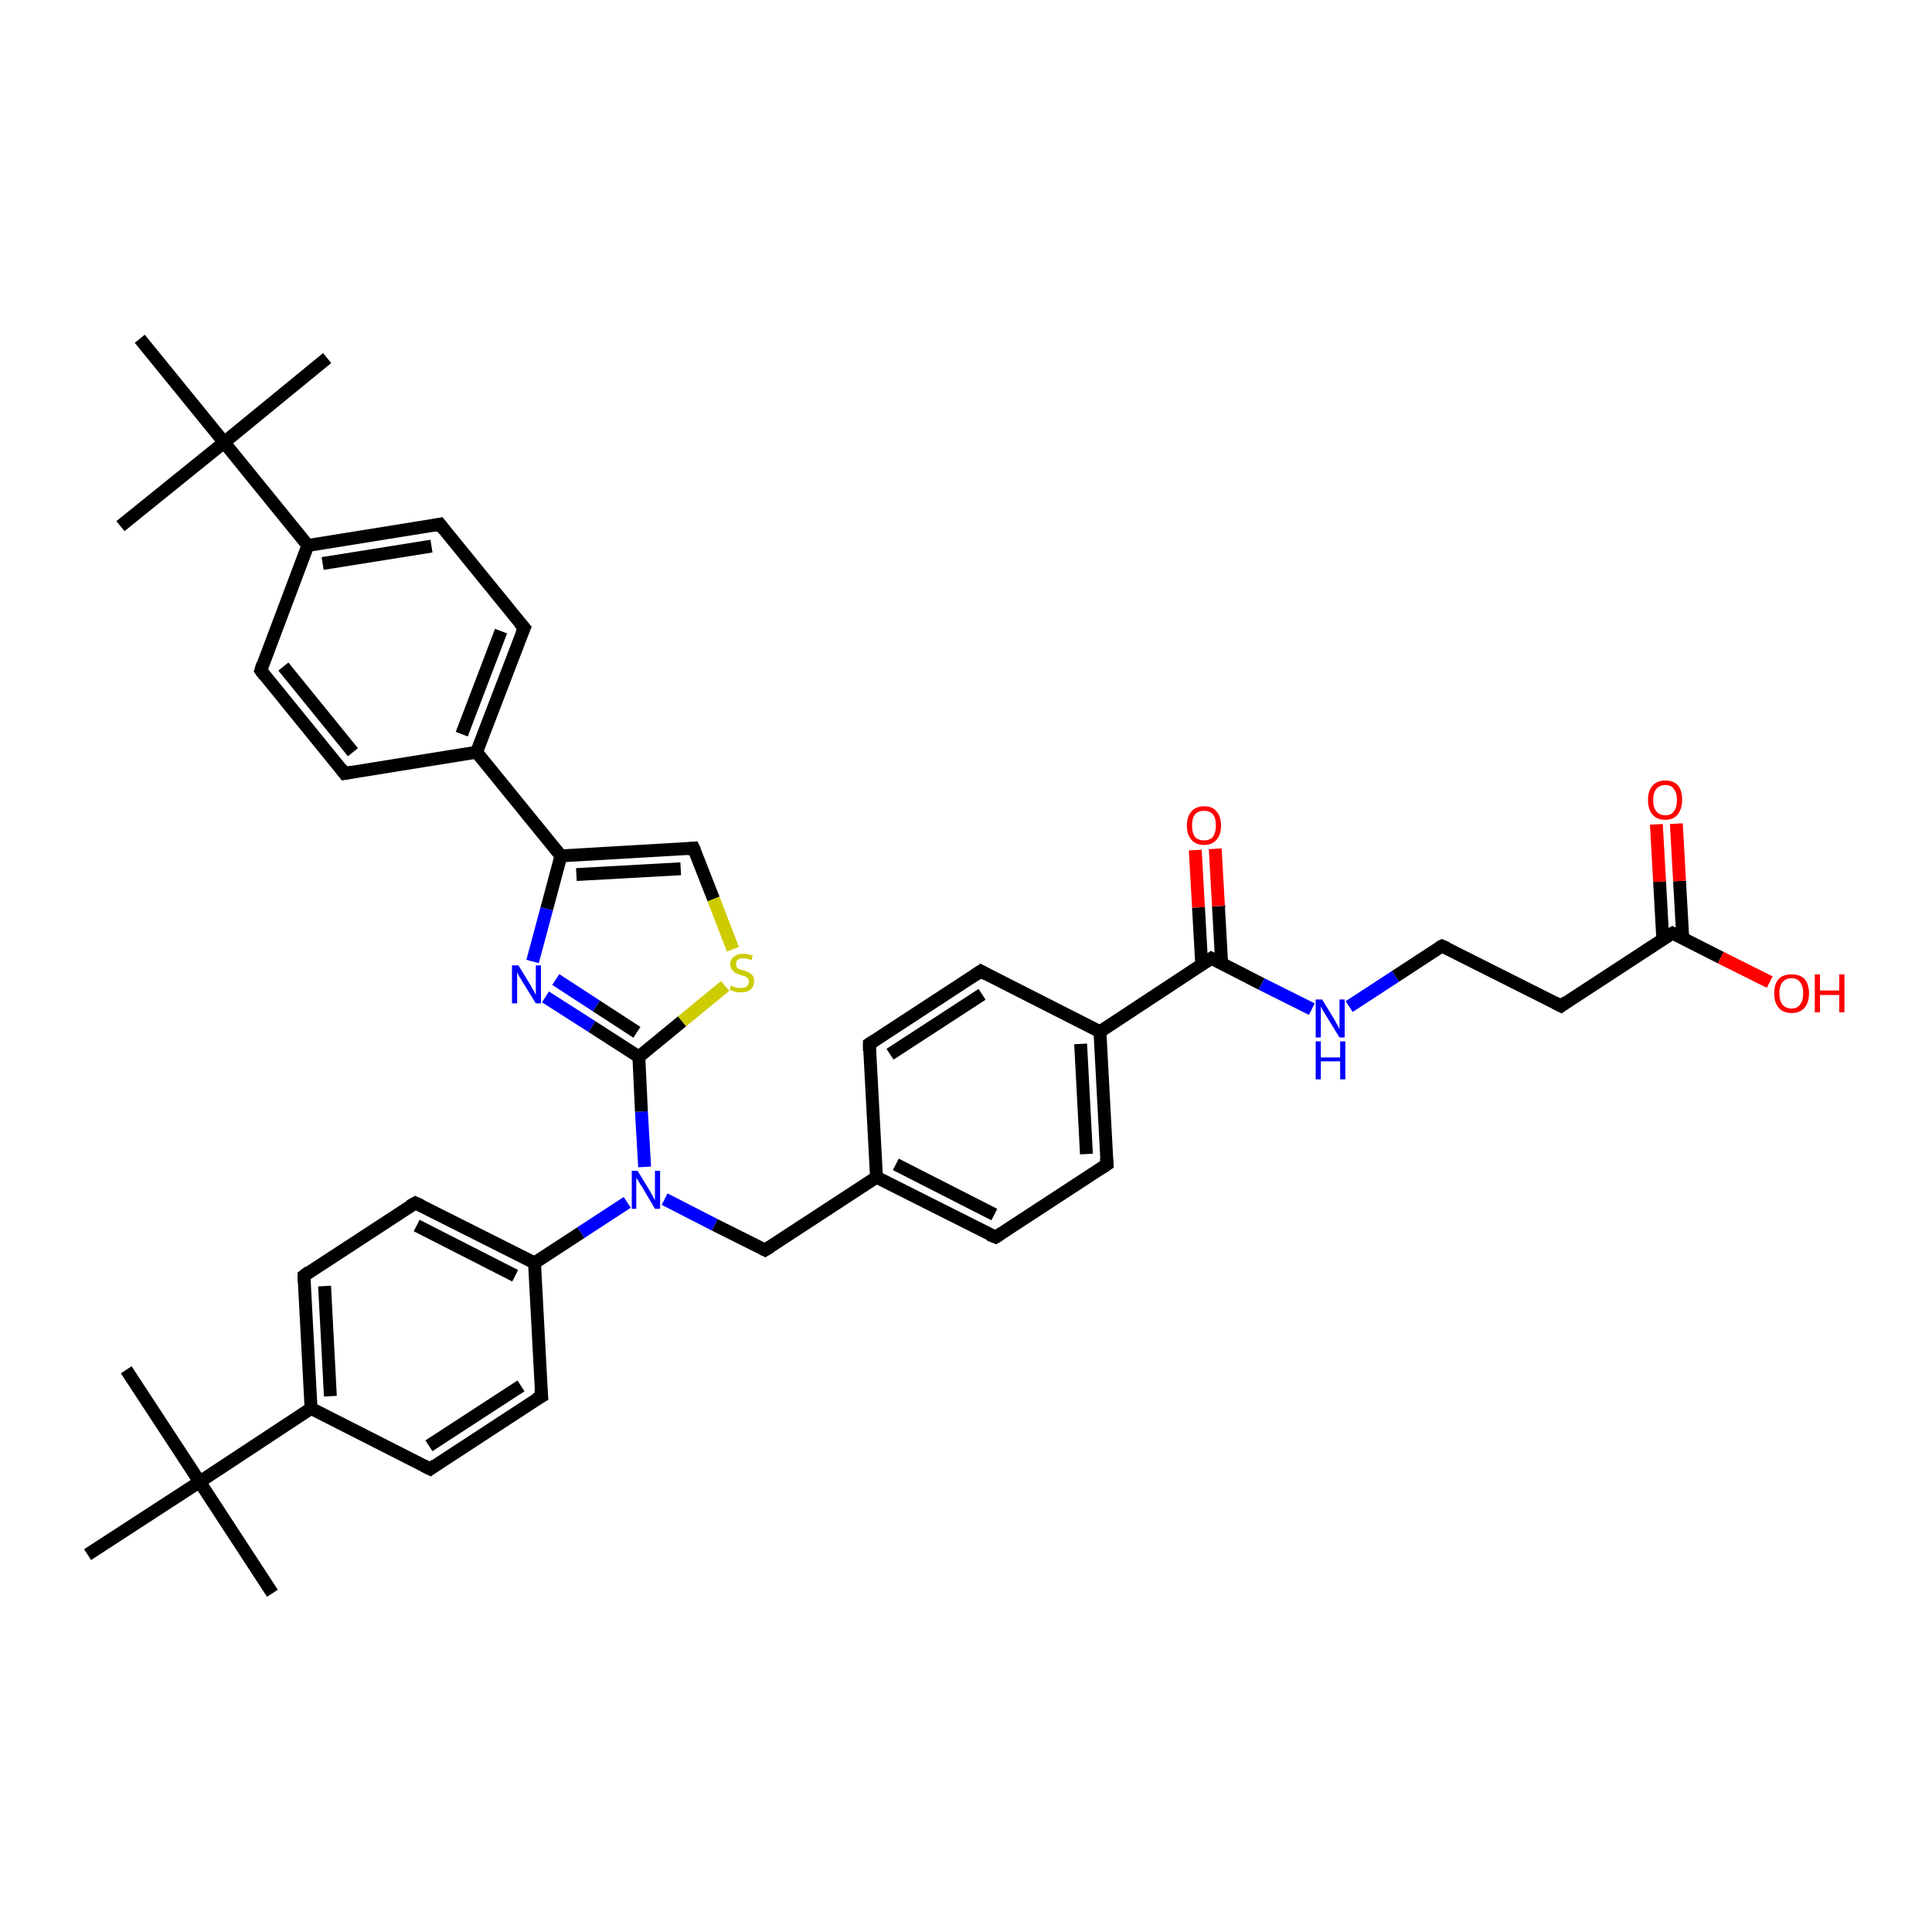 <?xml version='1.0' encoding='iso-8859-1'?>
<svg version='1.1' baseProfile='full'
              xmlns='http://www.w3.org/2000/svg'
                      xmlns:rdkit='http://www.rdkit.org/xml'
                      xmlns:xlink='http://www.w3.org/1999/xlink'
                  xml:space='preserve'
width='300px' height='300px' viewBox='0 0 300 300'>
<!-- END OF HEADER -->
<rect style='opacity:1.0;fill:#FFFFFF;stroke:none' width='300.0' height='300.0' x='0.0' y='0.0'> </rect>
<path class='bond-0 atom-0 atom-1' d='M 19.6,212.7 L 31.0,230.1' style='fill:none;fill-rule:evenodd;stroke:#000000;stroke-width:2.0px;stroke-linecap:butt;stroke-linejoin:miter;stroke-opacity:1' />
<path class='bond-1 atom-1 atom-2' d='M 31.0,230.1 L 42.3,247.4' style='fill:none;fill-rule:evenodd;stroke:#000000;stroke-width:2.0px;stroke-linecap:butt;stroke-linejoin:miter;stroke-opacity:1' />
<path class='bond-2 atom-1 atom-3' d='M 31.0,230.1 L 13.6,241.4' style='fill:none;fill-rule:evenodd;stroke:#000000;stroke-width:2.0px;stroke-linecap:butt;stroke-linejoin:miter;stroke-opacity:1' />
<path class='bond-3 atom-1 atom-4' d='M 31.0,230.1 L 48.3,218.7' style='fill:none;fill-rule:evenodd;stroke:#000000;stroke-width:2.0px;stroke-linecap:butt;stroke-linejoin:miter;stroke-opacity:1' />
<path class='bond-4 atom-4 atom-5' d='M 48.3,218.7 L 47.2,198.1' style='fill:none;fill-rule:evenodd;stroke:#000000;stroke-width:2.0px;stroke-linecap:butt;stroke-linejoin:miter;stroke-opacity:1' />
<path class='bond-4 atom-4 atom-5' d='M 51.3,216.8 L 50.4,199.7' style='fill:none;fill-rule:evenodd;stroke:#000000;stroke-width:2.0px;stroke-linecap:butt;stroke-linejoin:miter;stroke-opacity:1' />
<path class='bond-5 atom-5 atom-6' d='M 47.2,198.1 L 64.5,186.8' style='fill:none;fill-rule:evenodd;stroke:#000000;stroke-width:2.0px;stroke-linecap:butt;stroke-linejoin:miter;stroke-opacity:1' />
<path class='bond-6 atom-6 atom-7' d='M 64.5,186.8 L 83.0,196.1' style='fill:none;fill-rule:evenodd;stroke:#000000;stroke-width:2.0px;stroke-linecap:butt;stroke-linejoin:miter;stroke-opacity:1' />
<path class='bond-6 atom-6 atom-7' d='M 64.7,190.3 L 80.0,198.1' style='fill:none;fill-rule:evenodd;stroke:#000000;stroke-width:2.0px;stroke-linecap:butt;stroke-linejoin:miter;stroke-opacity:1' />
<path class='bond-7 atom-7 atom-8' d='M 83.0,196.1 L 84.1,216.8' style='fill:none;fill-rule:evenodd;stroke:#000000;stroke-width:2.0px;stroke-linecap:butt;stroke-linejoin:miter;stroke-opacity:1' />
<path class='bond-8 atom-8 atom-9' d='M 84.1,216.8 L 66.8,228.1' style='fill:none;fill-rule:evenodd;stroke:#000000;stroke-width:2.0px;stroke-linecap:butt;stroke-linejoin:miter;stroke-opacity:1' />
<path class='bond-8 atom-8 atom-9' d='M 80.9,215.2 L 66.6,224.5' style='fill:none;fill-rule:evenodd;stroke:#000000;stroke-width:2.0px;stroke-linecap:butt;stroke-linejoin:miter;stroke-opacity:1' />
<path class='bond-9 atom-7 atom-10' d='M 83.0,196.1 L 90.2,191.4' style='fill:none;fill-rule:evenodd;stroke:#000000;stroke-width:2.0px;stroke-linecap:butt;stroke-linejoin:miter;stroke-opacity:1' />
<path class='bond-9 atom-7 atom-10' d='M 90.2,191.4 L 97.4,186.7' style='fill:none;fill-rule:evenodd;stroke:#0000FF;stroke-width:2.0px;stroke-linecap:butt;stroke-linejoin:miter;stroke-opacity:1' />
<path class='bond-10 atom-10 atom-11' d='M 103.2,186.2 L 111.0,190.2' style='fill:none;fill-rule:evenodd;stroke:#0000FF;stroke-width:2.0px;stroke-linecap:butt;stroke-linejoin:miter;stroke-opacity:1' />
<path class='bond-10 atom-10 atom-11' d='M 111.0,190.2 L 118.8,194.1' style='fill:none;fill-rule:evenodd;stroke:#000000;stroke-width:2.0px;stroke-linecap:butt;stroke-linejoin:miter;stroke-opacity:1' />
<path class='bond-11 atom-11 atom-12' d='M 118.8,194.1 L 136.1,182.8' style='fill:none;fill-rule:evenodd;stroke:#000000;stroke-width:2.0px;stroke-linecap:butt;stroke-linejoin:miter;stroke-opacity:1' />
<path class='bond-12 atom-12 atom-13' d='M 136.1,182.8 L 154.6,192.1' style='fill:none;fill-rule:evenodd;stroke:#000000;stroke-width:2.0px;stroke-linecap:butt;stroke-linejoin:miter;stroke-opacity:1' />
<path class='bond-12 atom-12 atom-13' d='M 139.1,180.8 L 154.4,188.6' style='fill:none;fill-rule:evenodd;stroke:#000000;stroke-width:2.0px;stroke-linecap:butt;stroke-linejoin:miter;stroke-opacity:1' />
<path class='bond-13 atom-13 atom-14' d='M 154.6,192.1 L 171.9,180.8' style='fill:none;fill-rule:evenodd;stroke:#000000;stroke-width:2.0px;stroke-linecap:butt;stroke-linejoin:miter;stroke-opacity:1' />
<path class='bond-14 atom-14 atom-15' d='M 171.9,180.8 L 170.8,160.2' style='fill:none;fill-rule:evenodd;stroke:#000000;stroke-width:2.0px;stroke-linecap:butt;stroke-linejoin:miter;stroke-opacity:1' />
<path class='bond-14 atom-14 atom-15' d='M 168.7,179.2 L 167.8,162.1' style='fill:none;fill-rule:evenodd;stroke:#000000;stroke-width:2.0px;stroke-linecap:butt;stroke-linejoin:miter;stroke-opacity:1' />
<path class='bond-15 atom-15 atom-16' d='M 170.8,160.2 L 152.3,150.8' style='fill:none;fill-rule:evenodd;stroke:#000000;stroke-width:2.0px;stroke-linecap:butt;stroke-linejoin:miter;stroke-opacity:1' />
<path class='bond-16 atom-16 atom-17' d='M 152.3,150.8 L 135.0,162.1' style='fill:none;fill-rule:evenodd;stroke:#000000;stroke-width:2.0px;stroke-linecap:butt;stroke-linejoin:miter;stroke-opacity:1' />
<path class='bond-16 atom-16 atom-17' d='M 152.5,154.4 L 138.2,163.7' style='fill:none;fill-rule:evenodd;stroke:#000000;stroke-width:2.0px;stroke-linecap:butt;stroke-linejoin:miter;stroke-opacity:1' />
<path class='bond-17 atom-15 atom-18' d='M 170.8,160.2 L 188.1,148.8' style='fill:none;fill-rule:evenodd;stroke:#000000;stroke-width:2.0px;stroke-linecap:butt;stroke-linejoin:miter;stroke-opacity:1' />
<path class='bond-18 atom-18 atom-19' d='M 189.7,149.6 L 189.2,140.7' style='fill:none;fill-rule:evenodd;stroke:#000000;stroke-width:2.0px;stroke-linecap:butt;stroke-linejoin:miter;stroke-opacity:1' />
<path class='bond-18 atom-18 atom-19' d='M 189.2,140.7 L 188.7,131.8' style='fill:none;fill-rule:evenodd;stroke:#FF0000;stroke-width:2.0px;stroke-linecap:butt;stroke-linejoin:miter;stroke-opacity:1' />
<path class='bond-18 atom-18 atom-19' d='M 186.6,149.8 L 186.1,140.9' style='fill:none;fill-rule:evenodd;stroke:#000000;stroke-width:2.0px;stroke-linecap:butt;stroke-linejoin:miter;stroke-opacity:1' />
<path class='bond-18 atom-18 atom-19' d='M 186.1,140.9 L 185.6,132.0' style='fill:none;fill-rule:evenodd;stroke:#FF0000;stroke-width:2.0px;stroke-linecap:butt;stroke-linejoin:miter;stroke-opacity:1' />
<path class='bond-19 atom-18 atom-20' d='M 188.1,148.8 L 195.9,152.8' style='fill:none;fill-rule:evenodd;stroke:#000000;stroke-width:2.0px;stroke-linecap:butt;stroke-linejoin:miter;stroke-opacity:1' />
<path class='bond-19 atom-18 atom-20' d='M 195.9,152.8 L 203.7,156.7' style='fill:none;fill-rule:evenodd;stroke:#0000FF;stroke-width:2.0px;stroke-linecap:butt;stroke-linejoin:miter;stroke-opacity:1' />
<path class='bond-20 atom-20 atom-21' d='M 209.5,156.3 L 216.7,151.6' style='fill:none;fill-rule:evenodd;stroke:#0000FF;stroke-width:2.0px;stroke-linecap:butt;stroke-linejoin:miter;stroke-opacity:1' />
<path class='bond-20 atom-20 atom-21' d='M 216.7,151.6 L 223.9,146.9' style='fill:none;fill-rule:evenodd;stroke:#000000;stroke-width:2.0px;stroke-linecap:butt;stroke-linejoin:miter;stroke-opacity:1' />
<path class='bond-21 atom-21 atom-22' d='M 223.9,146.9 L 242.4,156.2' style='fill:none;fill-rule:evenodd;stroke:#000000;stroke-width:2.0px;stroke-linecap:butt;stroke-linejoin:miter;stroke-opacity:1' />
<path class='bond-22 atom-22 atom-23' d='M 242.4,156.2 L 259.7,144.9' style='fill:none;fill-rule:evenodd;stroke:#000000;stroke-width:2.0px;stroke-linecap:butt;stroke-linejoin:miter;stroke-opacity:1' />
<path class='bond-23 atom-23 atom-24' d='M 259.7,144.9 L 267.2,148.7' style='fill:none;fill-rule:evenodd;stroke:#000000;stroke-width:2.0px;stroke-linecap:butt;stroke-linejoin:miter;stroke-opacity:1' />
<path class='bond-23 atom-23 atom-24' d='M 267.2,148.7 L 274.8,152.5' style='fill:none;fill-rule:evenodd;stroke:#FF0000;stroke-width:2.0px;stroke-linecap:butt;stroke-linejoin:miter;stroke-opacity:1' />
<path class='bond-24 atom-23 atom-25' d='M 261.3,145.7 L 260.8,136.8' style='fill:none;fill-rule:evenodd;stroke:#000000;stroke-width:2.0px;stroke-linecap:butt;stroke-linejoin:miter;stroke-opacity:1' />
<path class='bond-24 atom-23 atom-25' d='M 260.8,136.8 L 260.3,127.9' style='fill:none;fill-rule:evenodd;stroke:#FF0000;stroke-width:2.0px;stroke-linecap:butt;stroke-linejoin:miter;stroke-opacity:1' />
<path class='bond-24 atom-23 atom-25' d='M 258.2,145.9 L 257.7,136.9' style='fill:none;fill-rule:evenodd;stroke:#000000;stroke-width:2.0px;stroke-linecap:butt;stroke-linejoin:miter;stroke-opacity:1' />
<path class='bond-24 atom-23 atom-25' d='M 257.7,136.9 L 257.2,128.0' style='fill:none;fill-rule:evenodd;stroke:#FF0000;stroke-width:2.0px;stroke-linecap:butt;stroke-linejoin:miter;stroke-opacity:1' />
<path class='bond-25 atom-10 atom-26' d='M 100.1,181.2 L 99.6,172.6' style='fill:none;fill-rule:evenodd;stroke:#0000FF;stroke-width:2.0px;stroke-linecap:butt;stroke-linejoin:miter;stroke-opacity:1' />
<path class='bond-25 atom-10 atom-26' d='M 99.6,172.6 L 99.2,164.1' style='fill:none;fill-rule:evenodd;stroke:#000000;stroke-width:2.0px;stroke-linecap:butt;stroke-linejoin:miter;stroke-opacity:1' />
<path class='bond-26 atom-26 atom-27' d='M 99.2,164.1 L 91.9,159.4' style='fill:none;fill-rule:evenodd;stroke:#000000;stroke-width:2.0px;stroke-linecap:butt;stroke-linejoin:miter;stroke-opacity:1' />
<path class='bond-26 atom-26 atom-27' d='M 91.9,159.4 L 84.7,154.8' style='fill:none;fill-rule:evenodd;stroke:#0000FF;stroke-width:2.0px;stroke-linecap:butt;stroke-linejoin:miter;stroke-opacity:1' />
<path class='bond-26 atom-26 atom-27' d='M 98.9,160.3 L 92.6,156.2' style='fill:none;fill-rule:evenodd;stroke:#000000;stroke-width:2.0px;stroke-linecap:butt;stroke-linejoin:miter;stroke-opacity:1' />
<path class='bond-26 atom-26 atom-27' d='M 92.6,156.2 L 86.3,152.1' style='fill:none;fill-rule:evenodd;stroke:#0000FF;stroke-width:2.0px;stroke-linecap:butt;stroke-linejoin:miter;stroke-opacity:1' />
<path class='bond-27 atom-27 atom-28' d='M 82.7,149.3 L 84.9,141.1' style='fill:none;fill-rule:evenodd;stroke:#0000FF;stroke-width:2.0px;stroke-linecap:butt;stroke-linejoin:miter;stroke-opacity:1' />
<path class='bond-27 atom-27 atom-28' d='M 84.9,141.1 L 87.1,132.9' style='fill:none;fill-rule:evenodd;stroke:#000000;stroke-width:2.0px;stroke-linecap:butt;stroke-linejoin:miter;stroke-opacity:1' />
<path class='bond-28 atom-28 atom-29' d='M 87.1,132.9 L 107.7,131.7' style='fill:none;fill-rule:evenodd;stroke:#000000;stroke-width:2.0px;stroke-linecap:butt;stroke-linejoin:miter;stroke-opacity:1' />
<path class='bond-28 atom-28 atom-29' d='M 89.5,135.8 L 105.7,134.9' style='fill:none;fill-rule:evenodd;stroke:#000000;stroke-width:2.0px;stroke-linecap:butt;stroke-linejoin:miter;stroke-opacity:1' />
<path class='bond-29 atom-29 atom-30' d='M 107.7,131.7 L 110.8,139.6' style='fill:none;fill-rule:evenodd;stroke:#000000;stroke-width:2.0px;stroke-linecap:butt;stroke-linejoin:miter;stroke-opacity:1' />
<path class='bond-29 atom-29 atom-30' d='M 110.8,139.6 L 113.8,147.4' style='fill:none;fill-rule:evenodd;stroke:#CCCC00;stroke-width:2.0px;stroke-linecap:butt;stroke-linejoin:miter;stroke-opacity:1' />
<path class='bond-30 atom-28 atom-31' d='M 87.1,132.9 L 74.0,116.8' style='fill:none;fill-rule:evenodd;stroke:#000000;stroke-width:2.0px;stroke-linecap:butt;stroke-linejoin:miter;stroke-opacity:1' />
<path class='bond-31 atom-31 atom-32' d='M 74.0,116.8 L 81.4,97.5' style='fill:none;fill-rule:evenodd;stroke:#000000;stroke-width:2.0px;stroke-linecap:butt;stroke-linejoin:miter;stroke-opacity:1' />
<path class='bond-31 atom-31 atom-32' d='M 71.7,114.0 L 77.8,98.0' style='fill:none;fill-rule:evenodd;stroke:#000000;stroke-width:2.0px;stroke-linecap:butt;stroke-linejoin:miter;stroke-opacity:1' />
<path class='bond-32 atom-32 atom-33' d='M 81.4,97.5 L 68.3,81.4' style='fill:none;fill-rule:evenodd;stroke:#000000;stroke-width:2.0px;stroke-linecap:butt;stroke-linejoin:miter;stroke-opacity:1' />
<path class='bond-33 atom-33 atom-34' d='M 68.3,81.4 L 47.8,84.7' style='fill:none;fill-rule:evenodd;stroke:#000000;stroke-width:2.0px;stroke-linecap:butt;stroke-linejoin:miter;stroke-opacity:1' />
<path class='bond-33 atom-33 atom-34' d='M 67.0,84.8 L 50.1,87.5' style='fill:none;fill-rule:evenodd;stroke:#000000;stroke-width:2.0px;stroke-linecap:butt;stroke-linejoin:miter;stroke-opacity:1' />
<path class='bond-34 atom-34 atom-35' d='M 47.8,84.7 L 40.5,104.1' style='fill:none;fill-rule:evenodd;stroke:#000000;stroke-width:2.0px;stroke-linecap:butt;stroke-linejoin:miter;stroke-opacity:1' />
<path class='bond-35 atom-35 atom-36' d='M 40.5,104.1 L 53.5,120.1' style='fill:none;fill-rule:evenodd;stroke:#000000;stroke-width:2.0px;stroke-linecap:butt;stroke-linejoin:miter;stroke-opacity:1' />
<path class='bond-35 atom-35 atom-36' d='M 44.0,103.5 L 54.8,116.8' style='fill:none;fill-rule:evenodd;stroke:#000000;stroke-width:2.0px;stroke-linecap:butt;stroke-linejoin:miter;stroke-opacity:1' />
<path class='bond-36 atom-34 atom-37' d='M 47.8,84.7 L 34.8,68.7' style='fill:none;fill-rule:evenodd;stroke:#000000;stroke-width:2.0px;stroke-linecap:butt;stroke-linejoin:miter;stroke-opacity:1' />
<path class='bond-37 atom-37 atom-38' d='M 34.8,68.7 L 50.8,55.6' style='fill:none;fill-rule:evenodd;stroke:#000000;stroke-width:2.0px;stroke-linecap:butt;stroke-linejoin:miter;stroke-opacity:1' />
<path class='bond-38 atom-37 atom-39' d='M 34.8,68.7 L 18.7,81.7' style='fill:none;fill-rule:evenodd;stroke:#000000;stroke-width:2.0px;stroke-linecap:butt;stroke-linejoin:miter;stroke-opacity:1' />
<path class='bond-39 atom-37 atom-40' d='M 34.8,68.7 L 21.7,52.6' style='fill:none;fill-rule:evenodd;stroke:#000000;stroke-width:2.0px;stroke-linecap:butt;stroke-linejoin:miter;stroke-opacity:1' />
<path class='bond-40 atom-9 atom-4' d='M 66.8,228.1 L 48.3,218.7' style='fill:none;fill-rule:evenodd;stroke:#000000;stroke-width:2.0px;stroke-linecap:butt;stroke-linejoin:miter;stroke-opacity:1' />
<path class='bond-41 atom-17 atom-12' d='M 135.0,162.1 L 136.1,182.8' style='fill:none;fill-rule:evenodd;stroke:#000000;stroke-width:2.0px;stroke-linecap:butt;stroke-linejoin:miter;stroke-opacity:1' />
<path class='bond-42 atom-30 atom-26' d='M 112.6,153.1 L 105.9,158.6' style='fill:none;fill-rule:evenodd;stroke:#CCCC00;stroke-width:2.0px;stroke-linecap:butt;stroke-linejoin:miter;stroke-opacity:1' />
<path class='bond-42 atom-30 atom-26' d='M 105.9,158.6 L 99.2,164.1' style='fill:none;fill-rule:evenodd;stroke:#000000;stroke-width:2.0px;stroke-linecap:butt;stroke-linejoin:miter;stroke-opacity:1' />
<path class='bond-43 atom-36 atom-31' d='M 53.5,120.1 L 74.0,116.8' style='fill:none;fill-rule:evenodd;stroke:#000000;stroke-width:2.0px;stroke-linecap:butt;stroke-linejoin:miter;stroke-opacity:1' />
<path d='M 47.2,199.1 L 47.2,198.1 L 48.0,197.5' style='fill:none;stroke:#000000;stroke-width:2.0px;stroke-linecap:butt;stroke-linejoin:miter;stroke-opacity:1;' />
<path d='M 63.6,187.3 L 64.5,186.8 L 65.4,187.2' style='fill:none;stroke:#000000;stroke-width:2.0px;stroke-linecap:butt;stroke-linejoin:miter;stroke-opacity:1;' />
<path d='M 84.0,215.7 L 84.1,216.8 L 83.2,217.3' style='fill:none;stroke:#000000;stroke-width:2.0px;stroke-linecap:butt;stroke-linejoin:miter;stroke-opacity:1;' />
<path d='M 67.6,227.5 L 66.8,228.1 L 65.8,227.6' style='fill:none;stroke:#000000;stroke-width:2.0px;stroke-linecap:butt;stroke-linejoin:miter;stroke-opacity:1;' />
<path d='M 118.4,193.9 L 118.8,194.1 L 119.6,193.6' style='fill:none;stroke:#000000;stroke-width:2.0px;stroke-linecap:butt;stroke-linejoin:miter;stroke-opacity:1;' />
<path d='M 153.6,191.7 L 154.6,192.1 L 155.4,191.6' style='fill:none;stroke:#000000;stroke-width:2.0px;stroke-linecap:butt;stroke-linejoin:miter;stroke-opacity:1;' />
<path d='M 171.0,181.4 L 171.9,180.8 L 171.8,179.8' style='fill:none;stroke:#000000;stroke-width:2.0px;stroke-linecap:butt;stroke-linejoin:miter;stroke-opacity:1;' />
<path d='M 153.2,151.3 L 152.3,150.8 L 151.4,151.4' style='fill:none;stroke:#000000;stroke-width:2.0px;stroke-linecap:butt;stroke-linejoin:miter;stroke-opacity:1;' />
<path d='M 135.8,161.6 L 135.0,162.1 L 135.0,163.2' style='fill:none;stroke:#000000;stroke-width:2.0px;stroke-linecap:butt;stroke-linejoin:miter;stroke-opacity:1;' />
<path d='M 187.2,149.4 L 188.1,148.8 L 188.5,149.0' style='fill:none;stroke:#000000;stroke-width:2.0px;stroke-linecap:butt;stroke-linejoin:miter;stroke-opacity:1;' />
<path d='M 223.5,147.1 L 223.9,146.9 L 224.8,147.3' style='fill:none;stroke:#000000;stroke-width:2.0px;stroke-linecap:butt;stroke-linejoin:miter;stroke-opacity:1;' />
<path d='M 241.4,155.7 L 242.4,156.2 L 243.2,155.6' style='fill:none;stroke:#000000;stroke-width:2.0px;stroke-linecap:butt;stroke-linejoin:miter;stroke-opacity:1;' />
<path d='M 258.8,145.4 L 259.7,144.9 L 260.1,145.1' style='fill:none;stroke:#000000;stroke-width:2.0px;stroke-linecap:butt;stroke-linejoin:miter;stroke-opacity:1;' />
<path d='M 106.7,131.8 L 107.7,131.7 L 107.9,132.1' style='fill:none;stroke:#000000;stroke-width:2.0px;stroke-linecap:butt;stroke-linejoin:miter;stroke-opacity:1;' />
<path d='M 81.0,98.4 L 81.4,97.5 L 80.7,96.7' style='fill:none;stroke:#000000;stroke-width:2.0px;stroke-linecap:butt;stroke-linejoin:miter;stroke-opacity:1;' />
<path d='M 68.9,82.2 L 68.3,81.4 L 67.3,81.6' style='fill:none;stroke:#000000;stroke-width:2.0px;stroke-linecap:butt;stroke-linejoin:miter;stroke-opacity:1;' />
<path d='M 40.8,103.1 L 40.5,104.1 L 41.1,104.9' style='fill:none;stroke:#000000;stroke-width:2.0px;stroke-linecap:butt;stroke-linejoin:miter;stroke-opacity:1;' />
<path d='M 52.9,119.3 L 53.5,120.1 L 54.6,119.9' style='fill:none;stroke:#000000;stroke-width:2.0px;stroke-linecap:butt;stroke-linejoin:miter;stroke-opacity:1;' />
<path class='atom-10' d='M 99.0 181.8
L 100.9 184.9
Q 101.1 185.3, 101.4 185.8
Q 101.7 186.4, 101.7 186.4
L 101.7 181.8
L 102.5 181.8
L 102.5 187.7
L 101.7 187.7
L 99.7 184.3
Q 99.4 183.9, 99.2 183.5
Q 98.9 183.0, 98.8 182.9
L 98.8 187.7
L 98.1 187.7
L 98.1 181.8
L 99.0 181.8
' fill='#0000FF'/>
<path class='atom-19' d='M 184.3 128.2
Q 184.3 126.8, 185.0 126.0
Q 185.7 125.2, 187.0 125.2
Q 188.3 125.2, 188.9 126.0
Q 189.6 126.8, 189.6 128.2
Q 189.6 129.6, 188.9 130.4
Q 188.2 131.2, 187.0 131.2
Q 185.7 131.2, 185.0 130.4
Q 184.3 129.6, 184.3 128.2
M 187.0 130.5
Q 187.8 130.5, 188.3 130.0
Q 188.8 129.3, 188.8 128.2
Q 188.8 127.0, 188.3 126.4
Q 187.8 125.9, 187.0 125.9
Q 186.1 125.9, 185.6 126.4
Q 185.1 127.0, 185.1 128.2
Q 185.1 129.4, 185.6 130.0
Q 186.1 130.5, 187.0 130.5
' fill='#FF0000'/>
<path class='atom-20' d='M 205.3 155.2
L 207.2 158.3
Q 207.4 158.7, 207.7 159.2
Q 208.0 159.8, 208.0 159.8
L 208.0 155.2
L 208.8 155.2
L 208.8 161.1
L 208.0 161.1
L 205.9 157.7
Q 205.7 157.3, 205.4 156.9
Q 205.2 156.4, 205.1 156.3
L 205.1 161.1
L 204.3 161.1
L 204.3 155.2
L 205.3 155.2
' fill='#0000FF'/>
<path class='atom-20' d='M 204.3 161.7
L 205.1 161.7
L 205.1 164.2
L 208.1 164.2
L 208.1 161.7
L 208.9 161.7
L 208.9 167.6
L 208.1 167.6
L 208.1 164.8
L 205.1 164.8
L 205.1 167.6
L 204.3 167.6
L 204.3 161.7
' fill='#0000FF'/>
<path class='atom-24' d='M 275.5 154.2
Q 275.5 152.8, 276.2 152.0
Q 276.9 151.3, 278.2 151.3
Q 279.5 151.3, 280.2 152.0
Q 280.9 152.8, 280.9 154.2
Q 280.9 155.7, 280.2 156.5
Q 279.5 157.3, 278.2 157.3
Q 276.9 157.3, 276.2 156.5
Q 275.5 155.7, 275.5 154.2
M 278.2 156.6
Q 279.1 156.6, 279.5 156.0
Q 280.0 155.4, 280.0 154.2
Q 280.0 153.1, 279.5 152.5
Q 279.1 151.9, 278.2 151.9
Q 277.3 151.9, 276.8 152.5
Q 276.3 153.1, 276.3 154.2
Q 276.3 155.4, 276.8 156.0
Q 277.3 156.6, 278.2 156.6
' fill='#FF0000'/>
<path class='atom-24' d='M 281.8 151.3
L 282.6 151.3
L 282.6 153.8
L 285.6 153.8
L 285.6 151.3
L 286.4 151.3
L 286.4 157.2
L 285.6 157.2
L 285.6 154.5
L 282.6 154.5
L 282.6 157.2
L 281.8 157.2
L 281.8 151.3
' fill='#FF0000'/>
<path class='atom-25' d='M 255.9 124.2
Q 255.9 122.8, 256.6 122.0
Q 257.3 121.2, 258.6 121.2
Q 259.9 121.2, 260.6 122.0
Q 261.2 122.8, 261.2 124.2
Q 261.2 125.6, 260.5 126.5
Q 259.8 127.3, 258.6 127.3
Q 257.3 127.3, 256.6 126.5
Q 255.9 125.7, 255.9 124.2
M 258.6 126.6
Q 259.5 126.6, 259.9 126.0
Q 260.4 125.4, 260.4 124.2
Q 260.4 123.1, 259.9 122.5
Q 259.5 121.9, 258.6 121.9
Q 257.7 121.9, 257.2 122.5
Q 256.7 123.1, 256.7 124.2
Q 256.7 125.4, 257.2 126.0
Q 257.7 126.6, 258.6 126.6
' fill='#FF0000'/>
<path class='atom-27' d='M 80.5 149.9
L 82.4 153.0
Q 82.6 153.4, 82.9 153.9
Q 83.2 154.5, 83.2 154.5
L 83.2 149.9
L 84.0 149.9
L 84.0 155.8
L 83.2 155.8
L 81.1 152.4
Q 80.9 152.0, 80.6 151.6
Q 80.4 151.1, 80.3 151.0
L 80.3 155.8
L 79.5 155.8
L 79.5 149.9
L 80.5 149.9
' fill='#0000FF'/>
<path class='atom-30' d='M 113.5 153.0
Q 113.6 153.1, 113.9 153.2
Q 114.2 153.3, 114.5 153.4
Q 114.8 153.4, 115.1 153.4
Q 115.6 153.4, 115.9 153.2
Q 116.3 152.9, 116.3 152.4
Q 116.3 152.1, 116.1 151.9
Q 115.9 151.7, 115.7 151.6
Q 115.4 151.5, 115.0 151.4
Q 114.5 151.2, 114.2 151.1
Q 113.9 150.9, 113.7 150.6
Q 113.4 150.3, 113.4 149.8
Q 113.4 149.0, 113.9 148.6
Q 114.5 148.1, 115.4 148.1
Q 116.1 148.1, 116.9 148.4
L 116.7 149.1
Q 116.0 148.8, 115.5 148.8
Q 114.9 148.8, 114.6 149.0
Q 114.3 149.2, 114.3 149.7
Q 114.3 150.0, 114.4 150.2
Q 114.6 150.4, 114.8 150.5
Q 115.1 150.6, 115.5 150.7
Q 116.0 150.9, 116.3 151.0
Q 116.6 151.2, 116.9 151.5
Q 117.1 151.9, 117.1 152.4
Q 117.1 153.2, 116.5 153.7
Q 116.0 154.1, 115.1 154.1
Q 114.6 154.1, 114.2 154.0
Q 113.8 153.9, 113.3 153.7
L 113.5 153.0
' fill='#CCCC00'/>
</svg>
